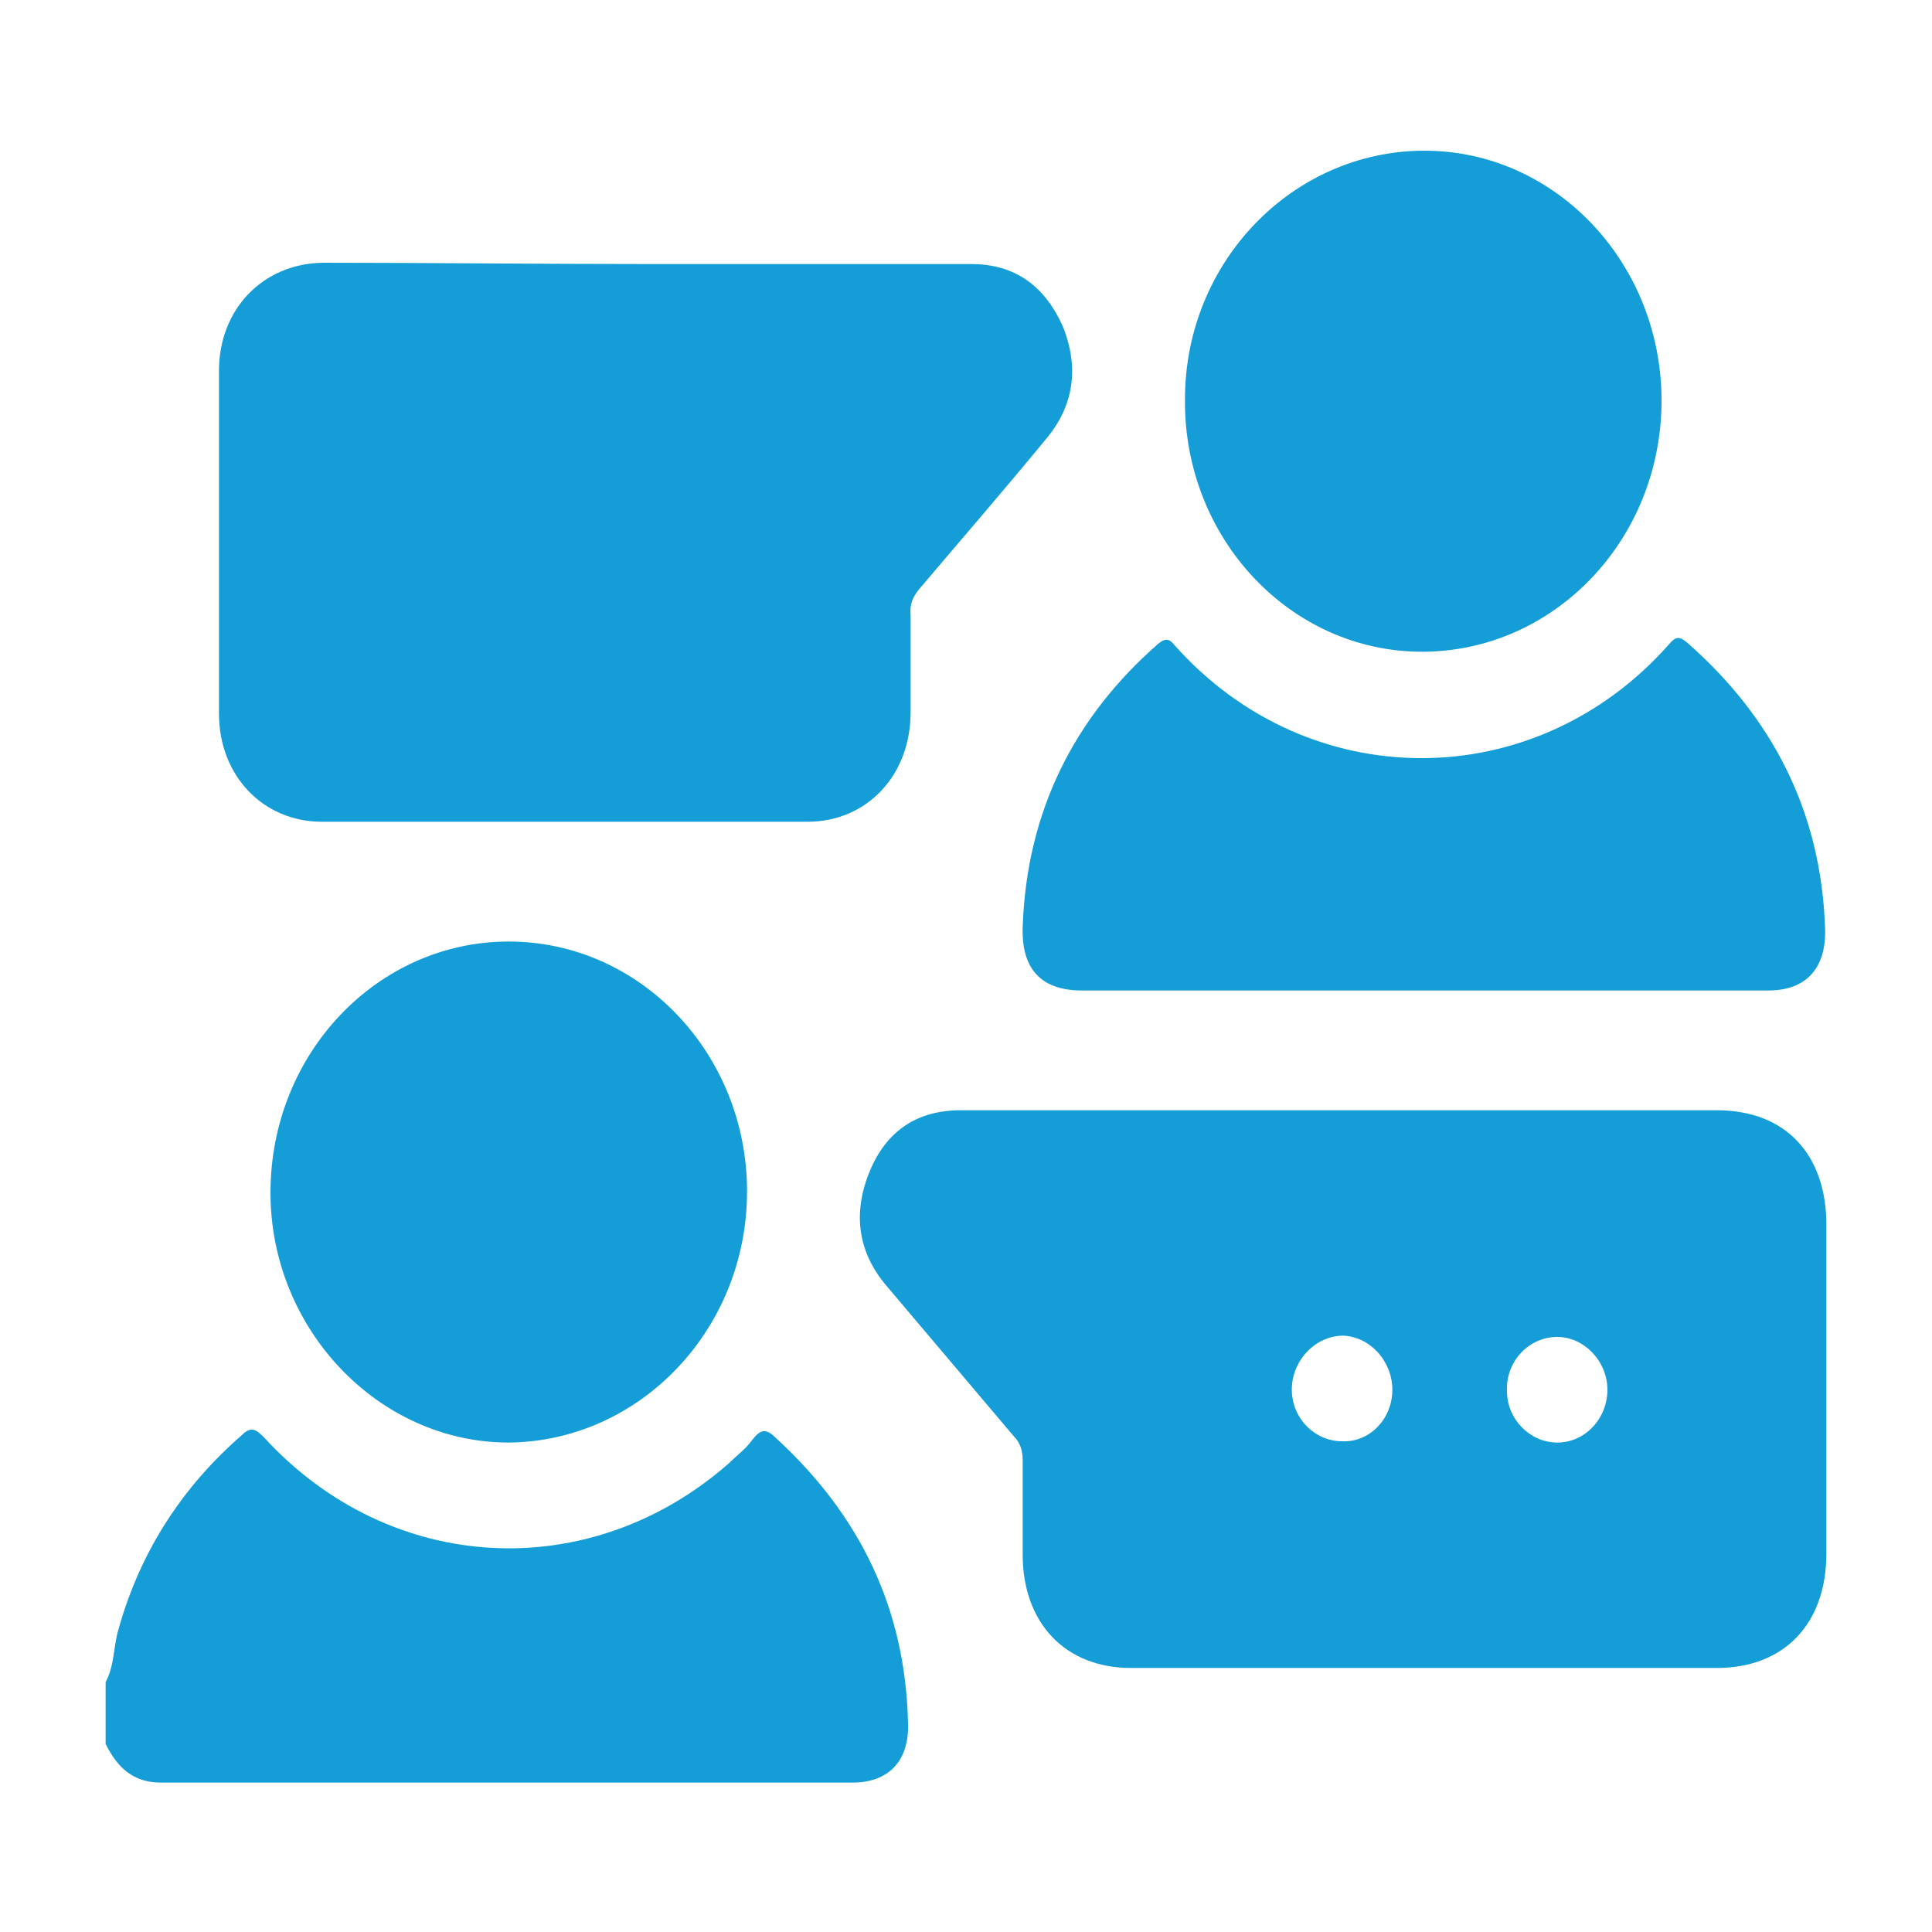 <?xml version="1.0" encoding="utf-8"?>
<!-- Generator: Adobe Illustrator 24.0.1, SVG Export Plug-In . SVG Version: 6.00 Build 0)  -->
<svg version="1.0" id="Layer_1" xmlns="http://www.w3.org/2000/svg" xmlns:xlink="http://www.w3.org/1999/xlink" x="0px" y="0px"
	 viewBox="0 0 150 150" style="enable-background:new 0 0 150 150;" xml:space="preserve">
<style type="text/css">
	.st0{fill:#65459A;}
	.st1{fill:#159DD8;}
	.st2{fill:none;stroke:#159DD8;stroke-width:3;stroke-miterlimit:10;}
	.st3{fill:#FFFFFF;stroke:#159DD8;stroke-width:3;stroke-miterlimit:10;}
	.st4{fill:#FDFBF0;}
	.st5{fill:none;stroke:#159DD8;stroke-width:2;stroke-miterlimit:10;}
</style>
<g>
	<path class="st1" d="M8.2,130.6c0.7-1.3,0.6-2.8,1-4.1c1.7-6.1,5-11.1,9.6-15.1c0.7-0.7,1.1-0.4,1.7,0.2c9.8,10.7,25.3,11.5,36.1,2
		c0.6-0.6,1.3-1.1,1.8-1.8c0.7-0.9,1.1-0.9,1.9-0.1c6.4,5.9,10,13.1,10.2,22.1c0.1,2.9-1.5,4.6-4.3,4.6c-17.9,0-35.8,0-53.7,0
		c-2.2,0-3.4-1.2-4.3-3C8.2,133.7,8.2,132.2,8.2,130.6z"/>
	<path class="st1" d="M104.2,86.2c9.7,0,19.4,0,29.1,0c5.3,0,8.5,3.4,8.5,8.9c0,8.5,0,17,0,25.5c0,5.5-3.3,8.9-8.5,8.9
		c-15.2,0-30.3,0-45.5,0c-5.1,0-8.4-3.5-8.4-8.8c0-2.4,0-4.8,0-7.3c0-0.8-0.2-1.4-0.7-1.9c-3.3-3.9-6.6-7.8-9.9-11.7
		c-2.2-2.6-2.6-5.6-1.3-8.8c1.3-3.2,3.7-4.8,7.1-4.8C84.5,86.2,94.4,86.2,104.2,86.2C104.2,86.2,104.2,86.2,104.2,86.2z
		 M124.8,107.9c0-2.2-1.8-4.1-3.9-4.1c-2.2,0-4,1.9-3.9,4.2c0,2.2,1.8,4,3.9,4C123.1,112,124.8,110.1,124.8,107.9z M108.1,107.9
		c0-2.2-1.7-4.1-3.8-4.2c-2.1,0-3.9,1.8-4,4c-0.1,2.3,1.7,4.2,3.9,4.2C106.3,112,108.1,110.2,108.1,107.9z"/>
	<path class="st1" d="M50.2,20.5c8.4,0,16.8,0,25.2,0c3.4,0,5.7,1.7,7.1,4.8c1.3,3.2,0.9,6.2-1.3,8.8c-3.2,3.9-6.5,7.7-9.8,11.6
		c-0.5,0.6-0.8,1.2-0.7,2.1c0,2.5,0,5,0,7.5c0,4.9-3.4,8.5-8,8.5c-12.6,0-25.1,0-37.7,0c-4.6,0-8-3.6-8-8.4c0-8.9,0-17.7,0-26.6
		c0-4.8,3.4-8.3,8-8.4C33.3,20.4,41.7,20.5,50.2,20.5C50.2,20.5,50.2,20.5,50.2,20.5z"/>
	<path class="st1" d="M110.6,76.9c-8.9,0-17.7,0-26.6,0c-3.1,0-4.7-1.6-4.6-4.9c0.3-9,4-16.3,10.5-22c0.6-0.5,0.9-0.4,1.3,0.1
		c10.4,11.7,28,11.7,38.4-0.1c0.5-0.6,0.8-0.6,1.4-0.1c6.6,5.8,10.4,13.1,10.7,22.2c0.1,3.1-1.5,4.8-4.4,4.8
		C128.4,76.9,119.5,76.9,110.6,76.9z"/>
	<path class="st1" d="M110.4,50.6c-10.2,0-18.5-8.8-18.4-19.6c0-10.7,8.4-19.3,18.6-19.3c10.2,0,18.5,8.8,18.4,19.6
		C128.9,42,120.6,50.6,110.4,50.6z"/>
	<path class="st1" d="M58,92.5c0,10.7-8.3,19.4-18.5,19.5C29.4,112,21,103.2,21,92.6c0-10.8,8.3-19.5,18.5-19.5
		C49.7,73.1,58,81.8,58,92.5z"/>
</g>
</svg>
